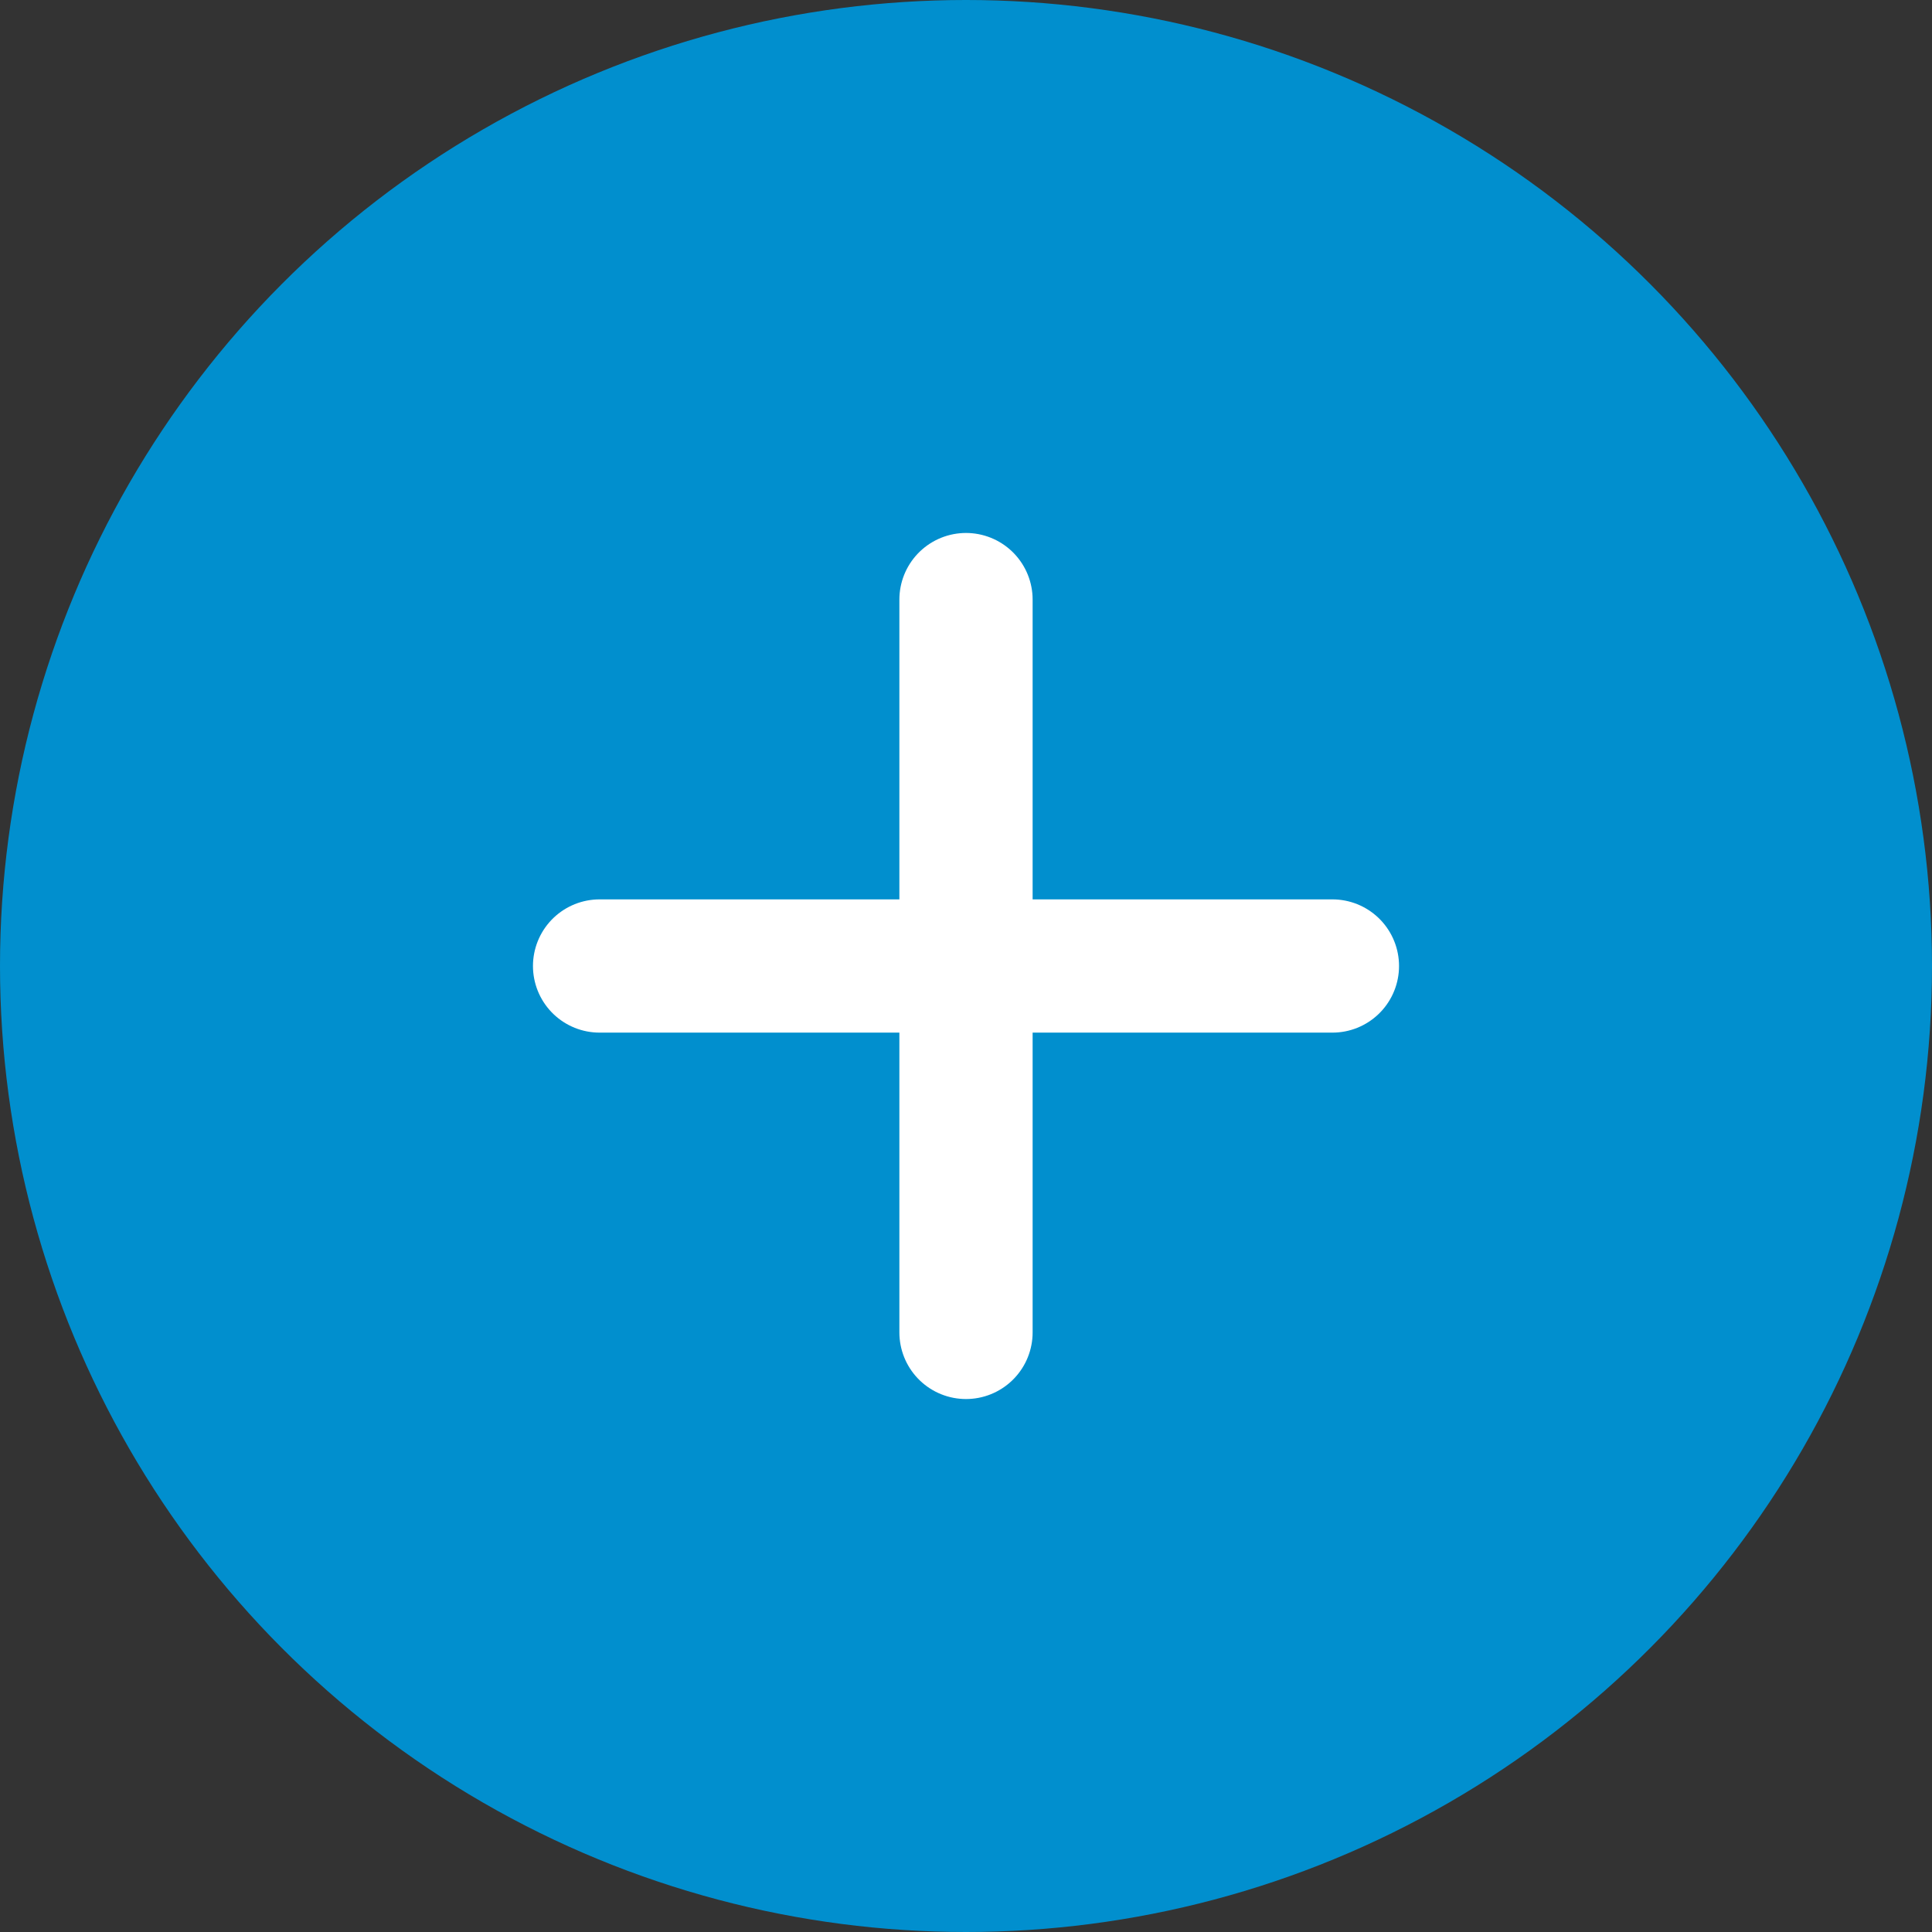 <?xml version="1.0" encoding="UTF-8"?> <svg xmlns="http://www.w3.org/2000/svg" width="29" height="29" viewBox="0 0 29 29" fill="none"><rect x="0" y="0" width="29" height="29" fill="#333333" stroke="none"/><circle cx="14.5" cy="14.5" r="14.5" fill="#018FCE"></circle><path d="M14.5 9V20M9 14.5H20" stroke="white" stroke-width="2" stroke-linecap="round" stroke-linejoin="round"></path></svg> 